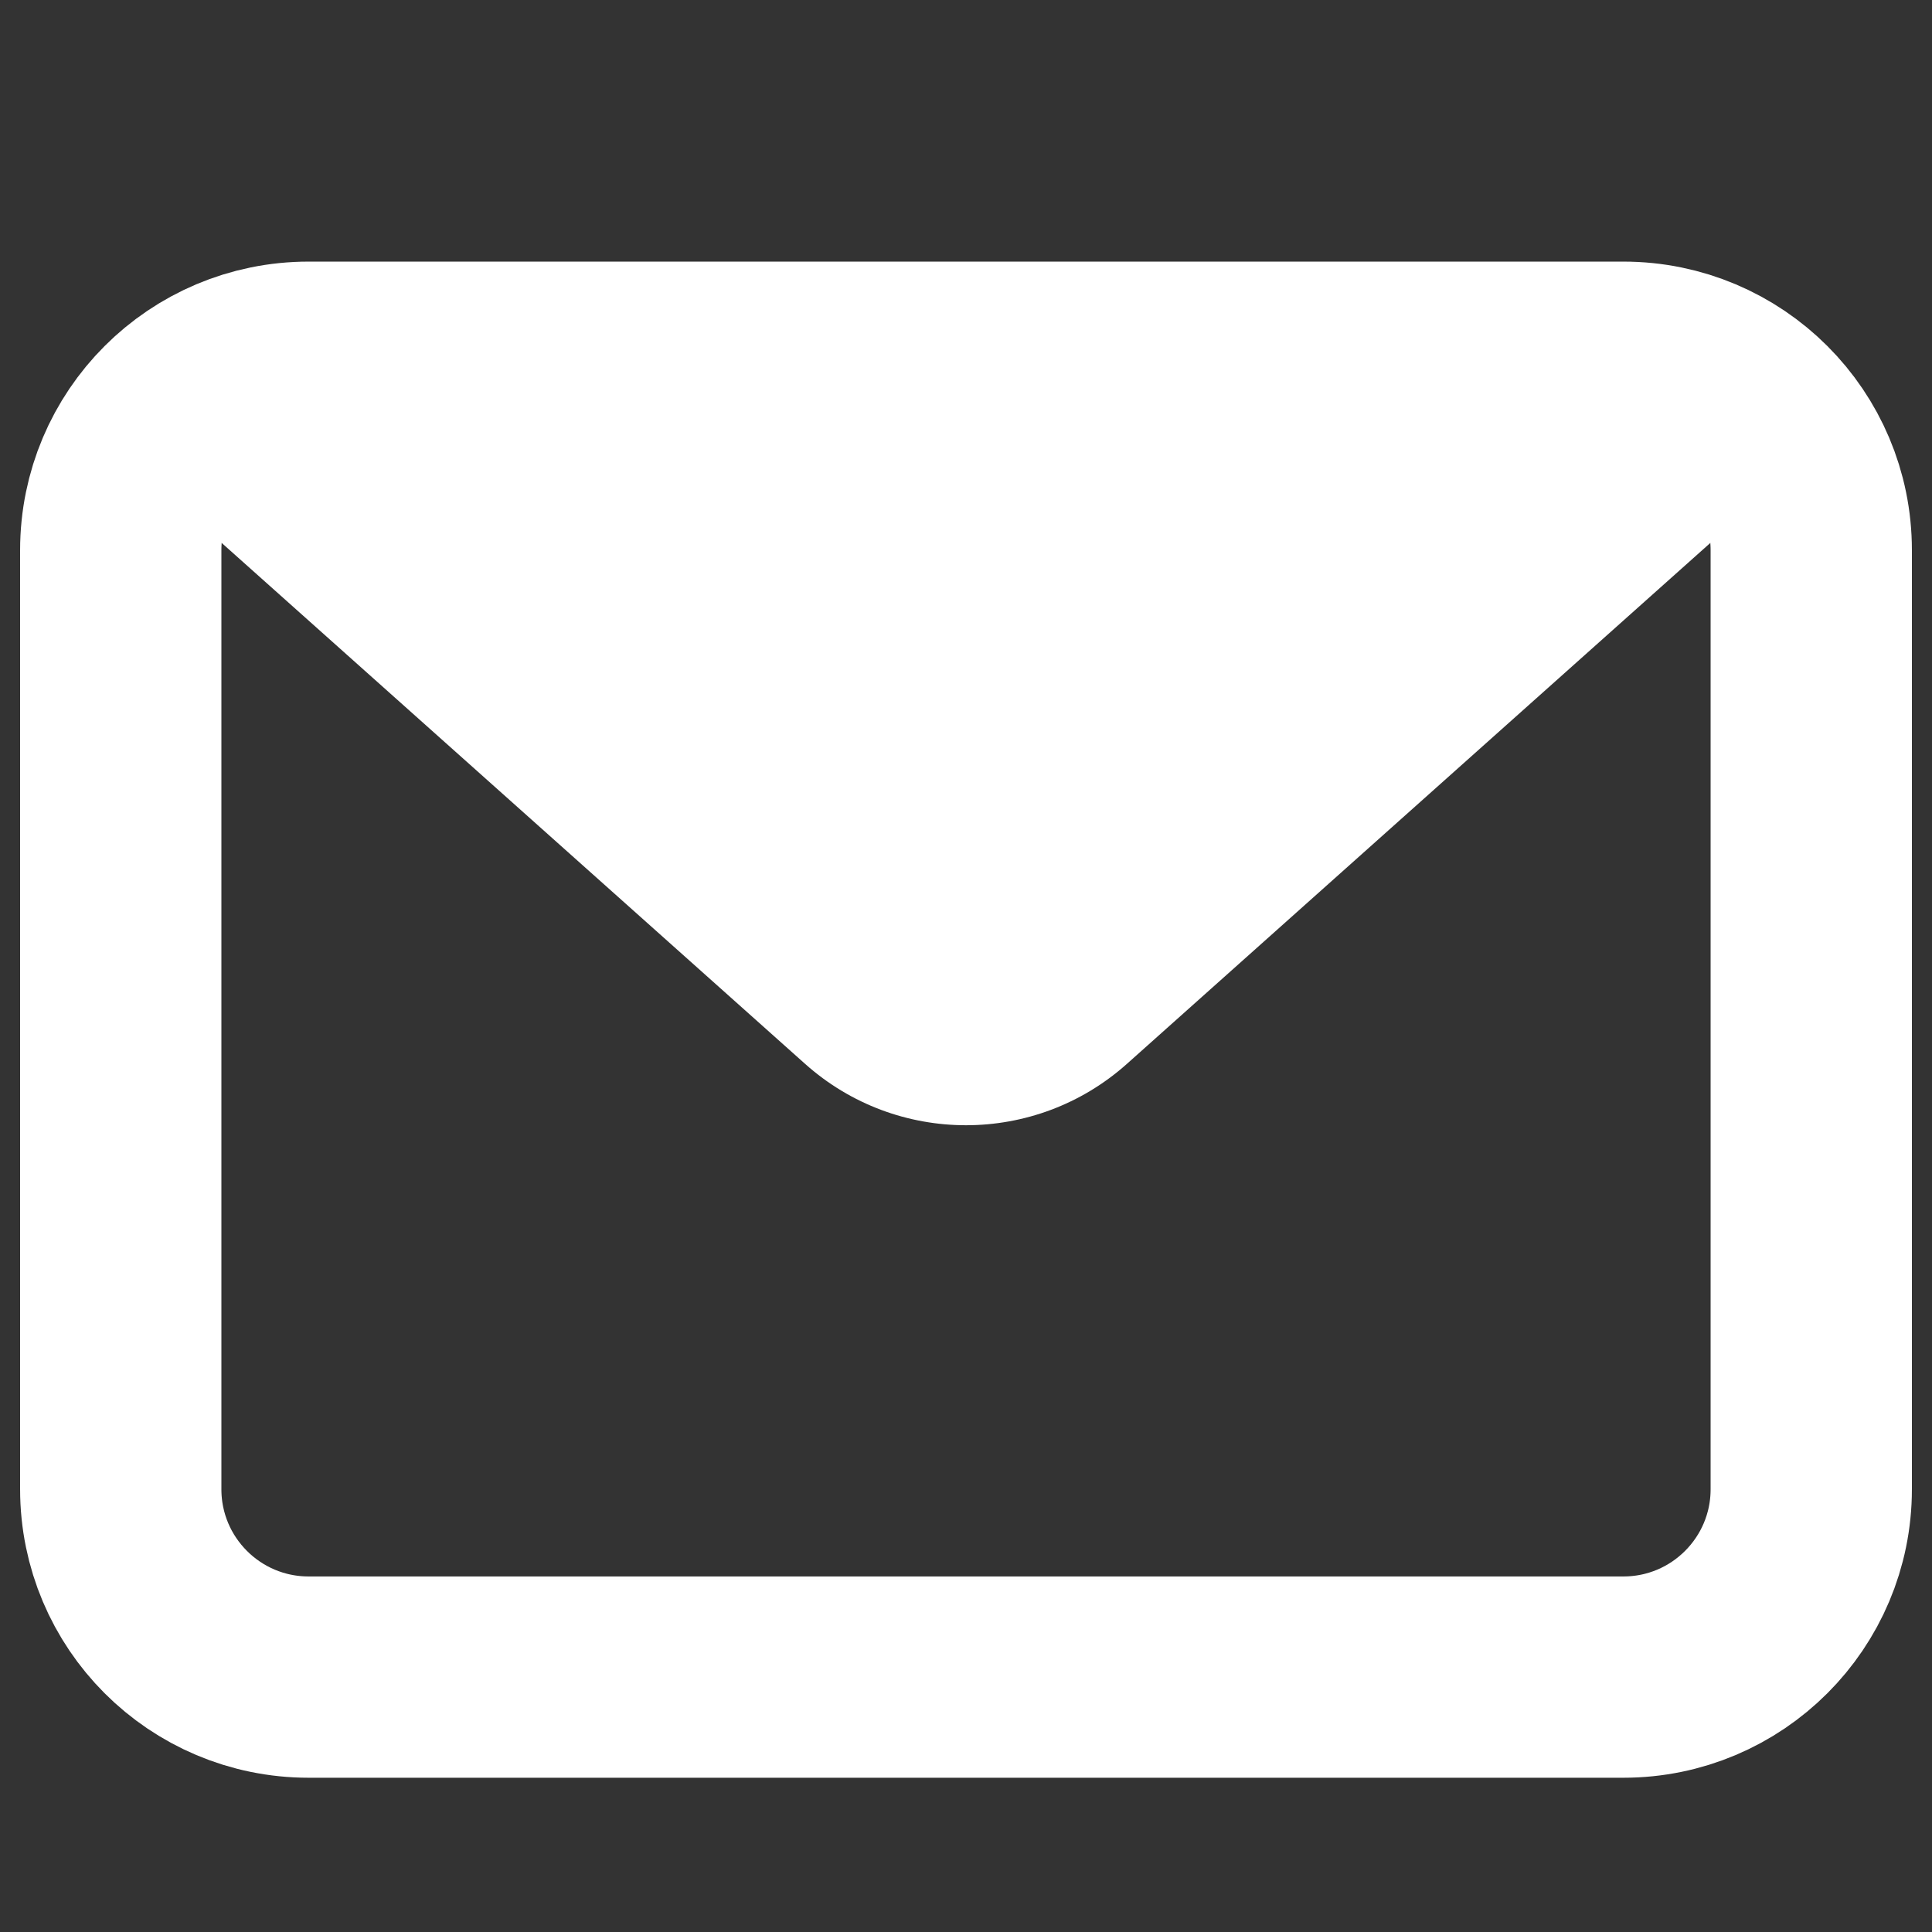 <svg width="16" height="16" viewBox="0 0 16 16" fill="none" xmlns="http://www.w3.org/2000/svg">
<rect x="0" y="0" width="16" height="16" fill="#333333" stroke="none"/>
<g clip-path="url(#clip0_121_85)">
<path d="M13.444 3H2.556C1.696 3 1 3.696 1 4.556V12.333C1 13.192 1.696 13.889 2.556 13.889H13.444C14.304 13.889 15 13.192 15 12.333V4.556C15 3.696 14.304 3 13.444 3Z" stroke="white" stroke-width="1.667" stroke-linecap="round" stroke-linejoin="round"/>
<path d="M15 3.75H1L6.668 8.811C7.427 9.488 8.573 9.488 9.332 8.811L15 3.75Z" fill="white"/>
</g>
<defs>
<clipPath id="clip0_121_85">
<rect width="16" height="16" fill="white"/>
</clipPath>
</defs>
</svg>
